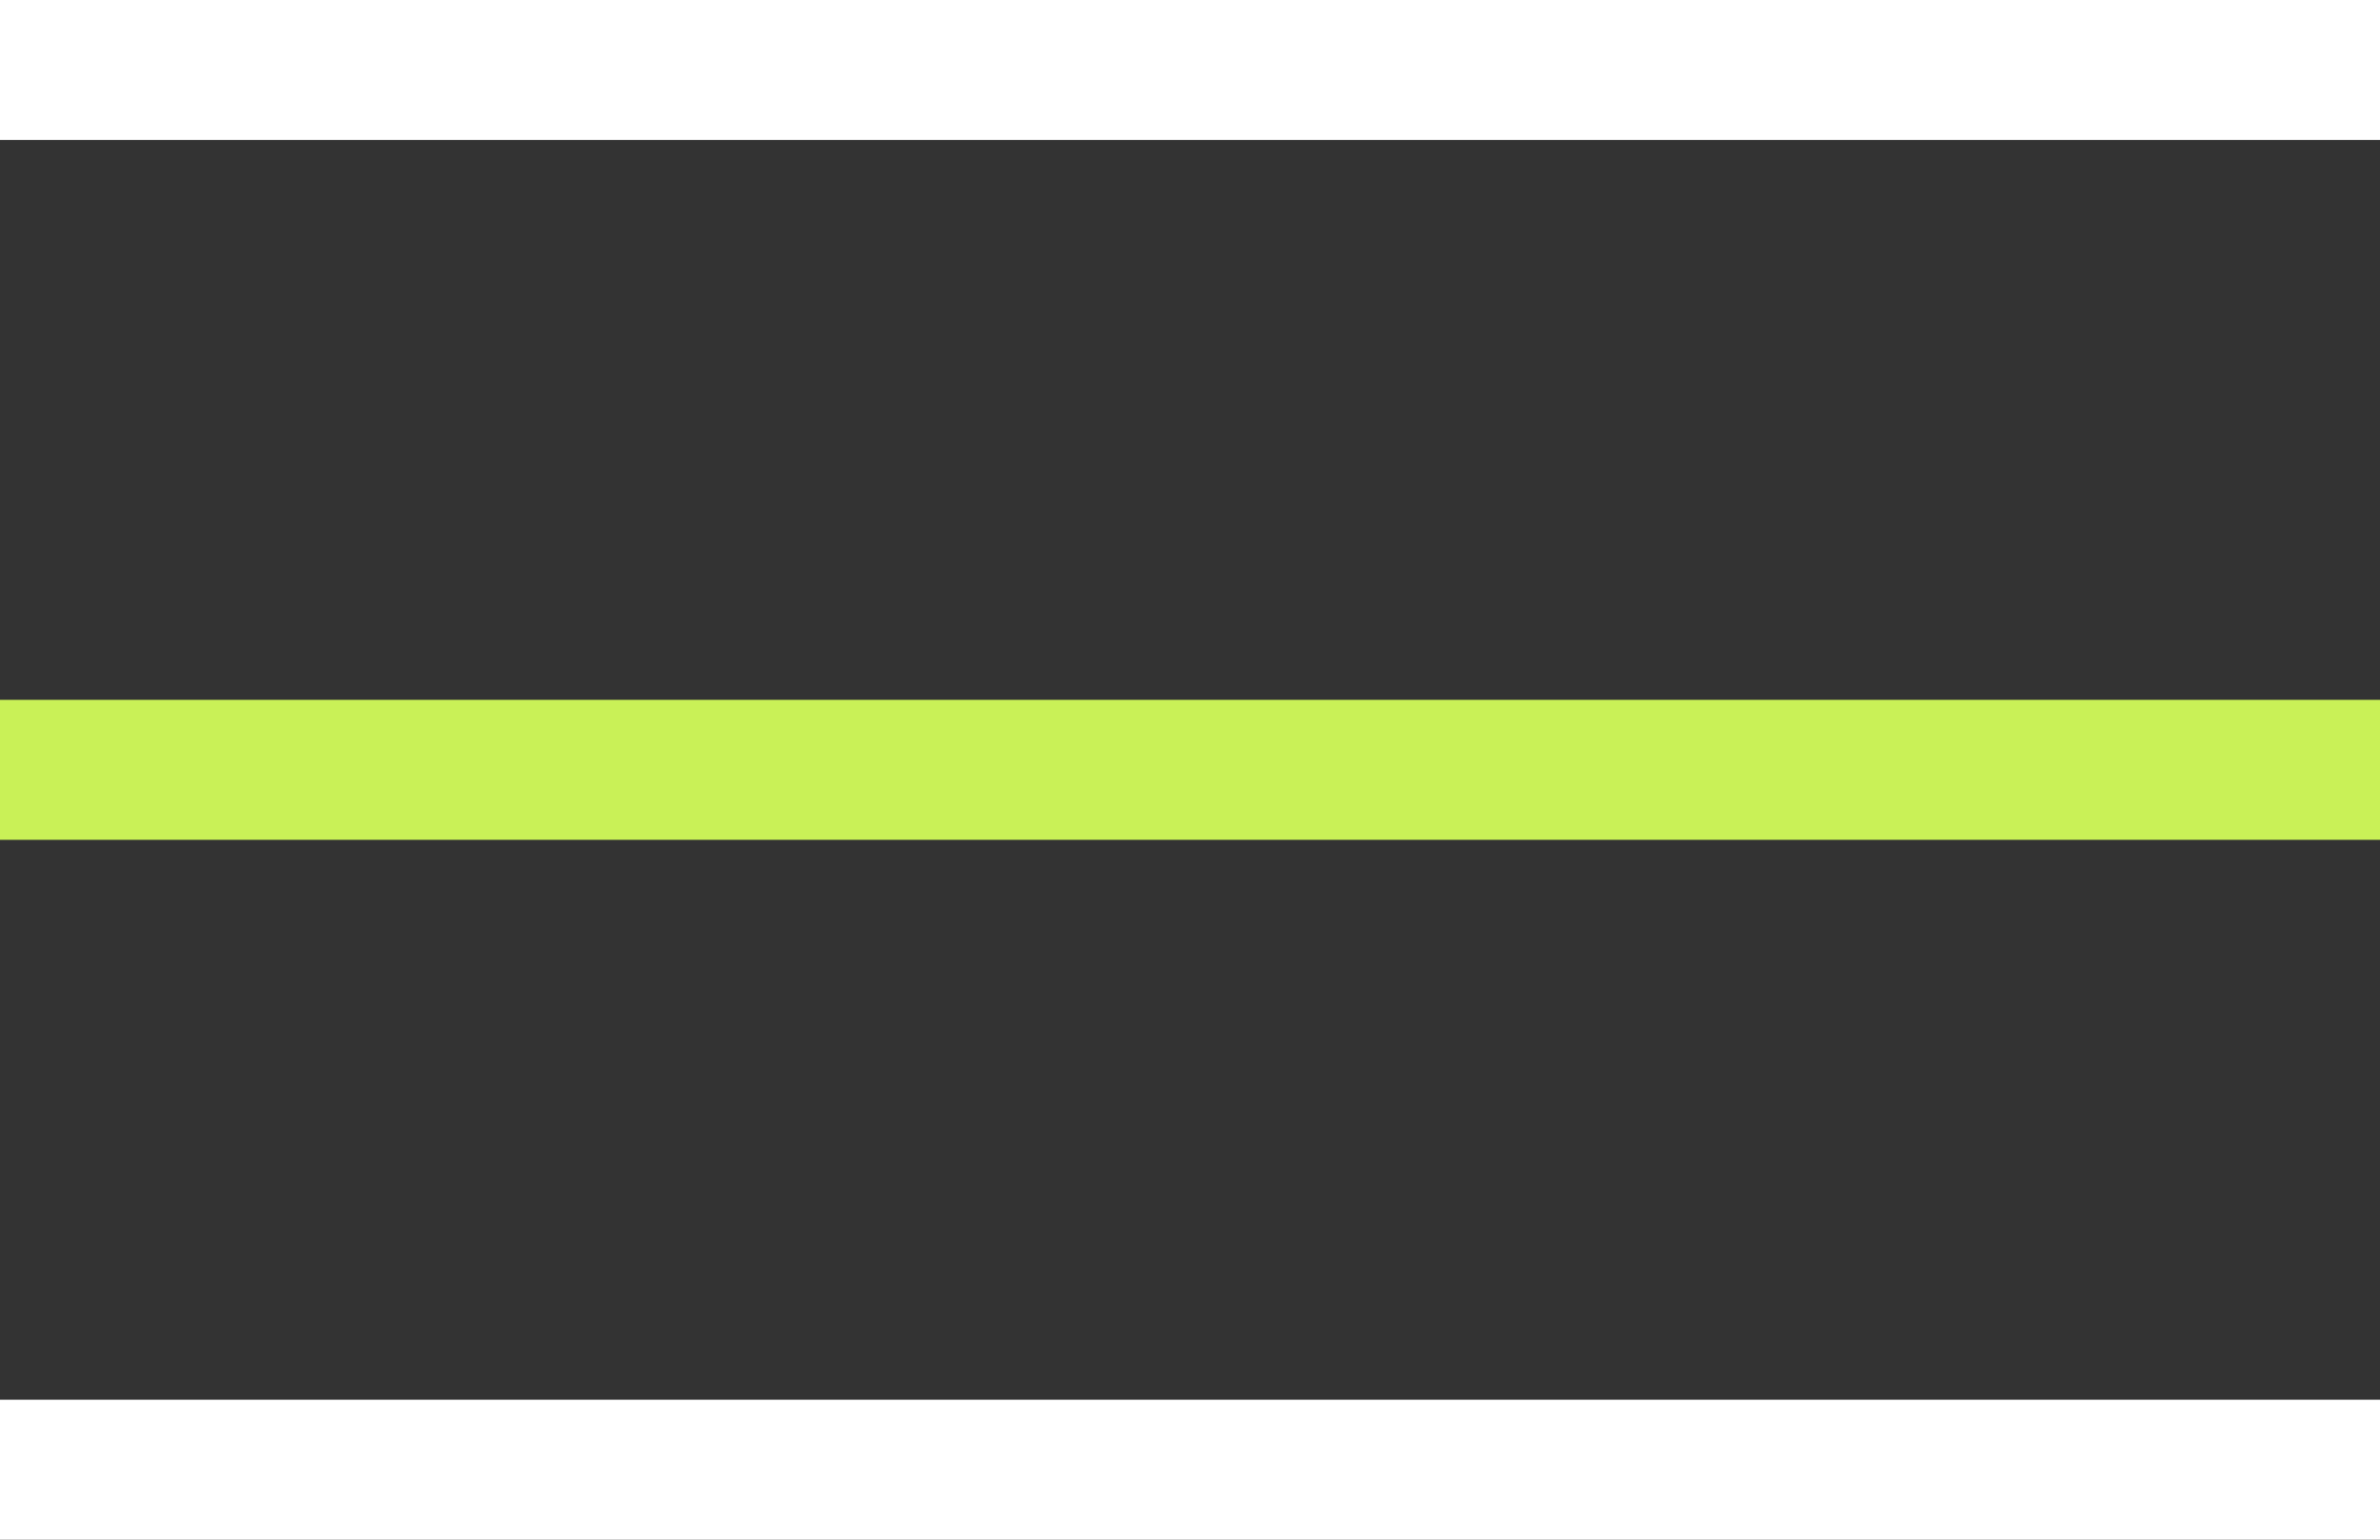 <svg width="34" height="22" viewBox="0 0 34 22" fill="none" xmlns="http://www.w3.org/2000/svg">
<rect x="0" y="0" width="34" height="22" fill="#333333" stroke="none"/>
<line y1="1" x2="34" y2="1" stroke="white" stroke-width="2"/>
<line y1="11" x2="34" y2="11" stroke="#C9F157" stroke-width="2"/>
<line y1="21" x2="34" y2="21" stroke="white" stroke-width="2"/>
</svg>
